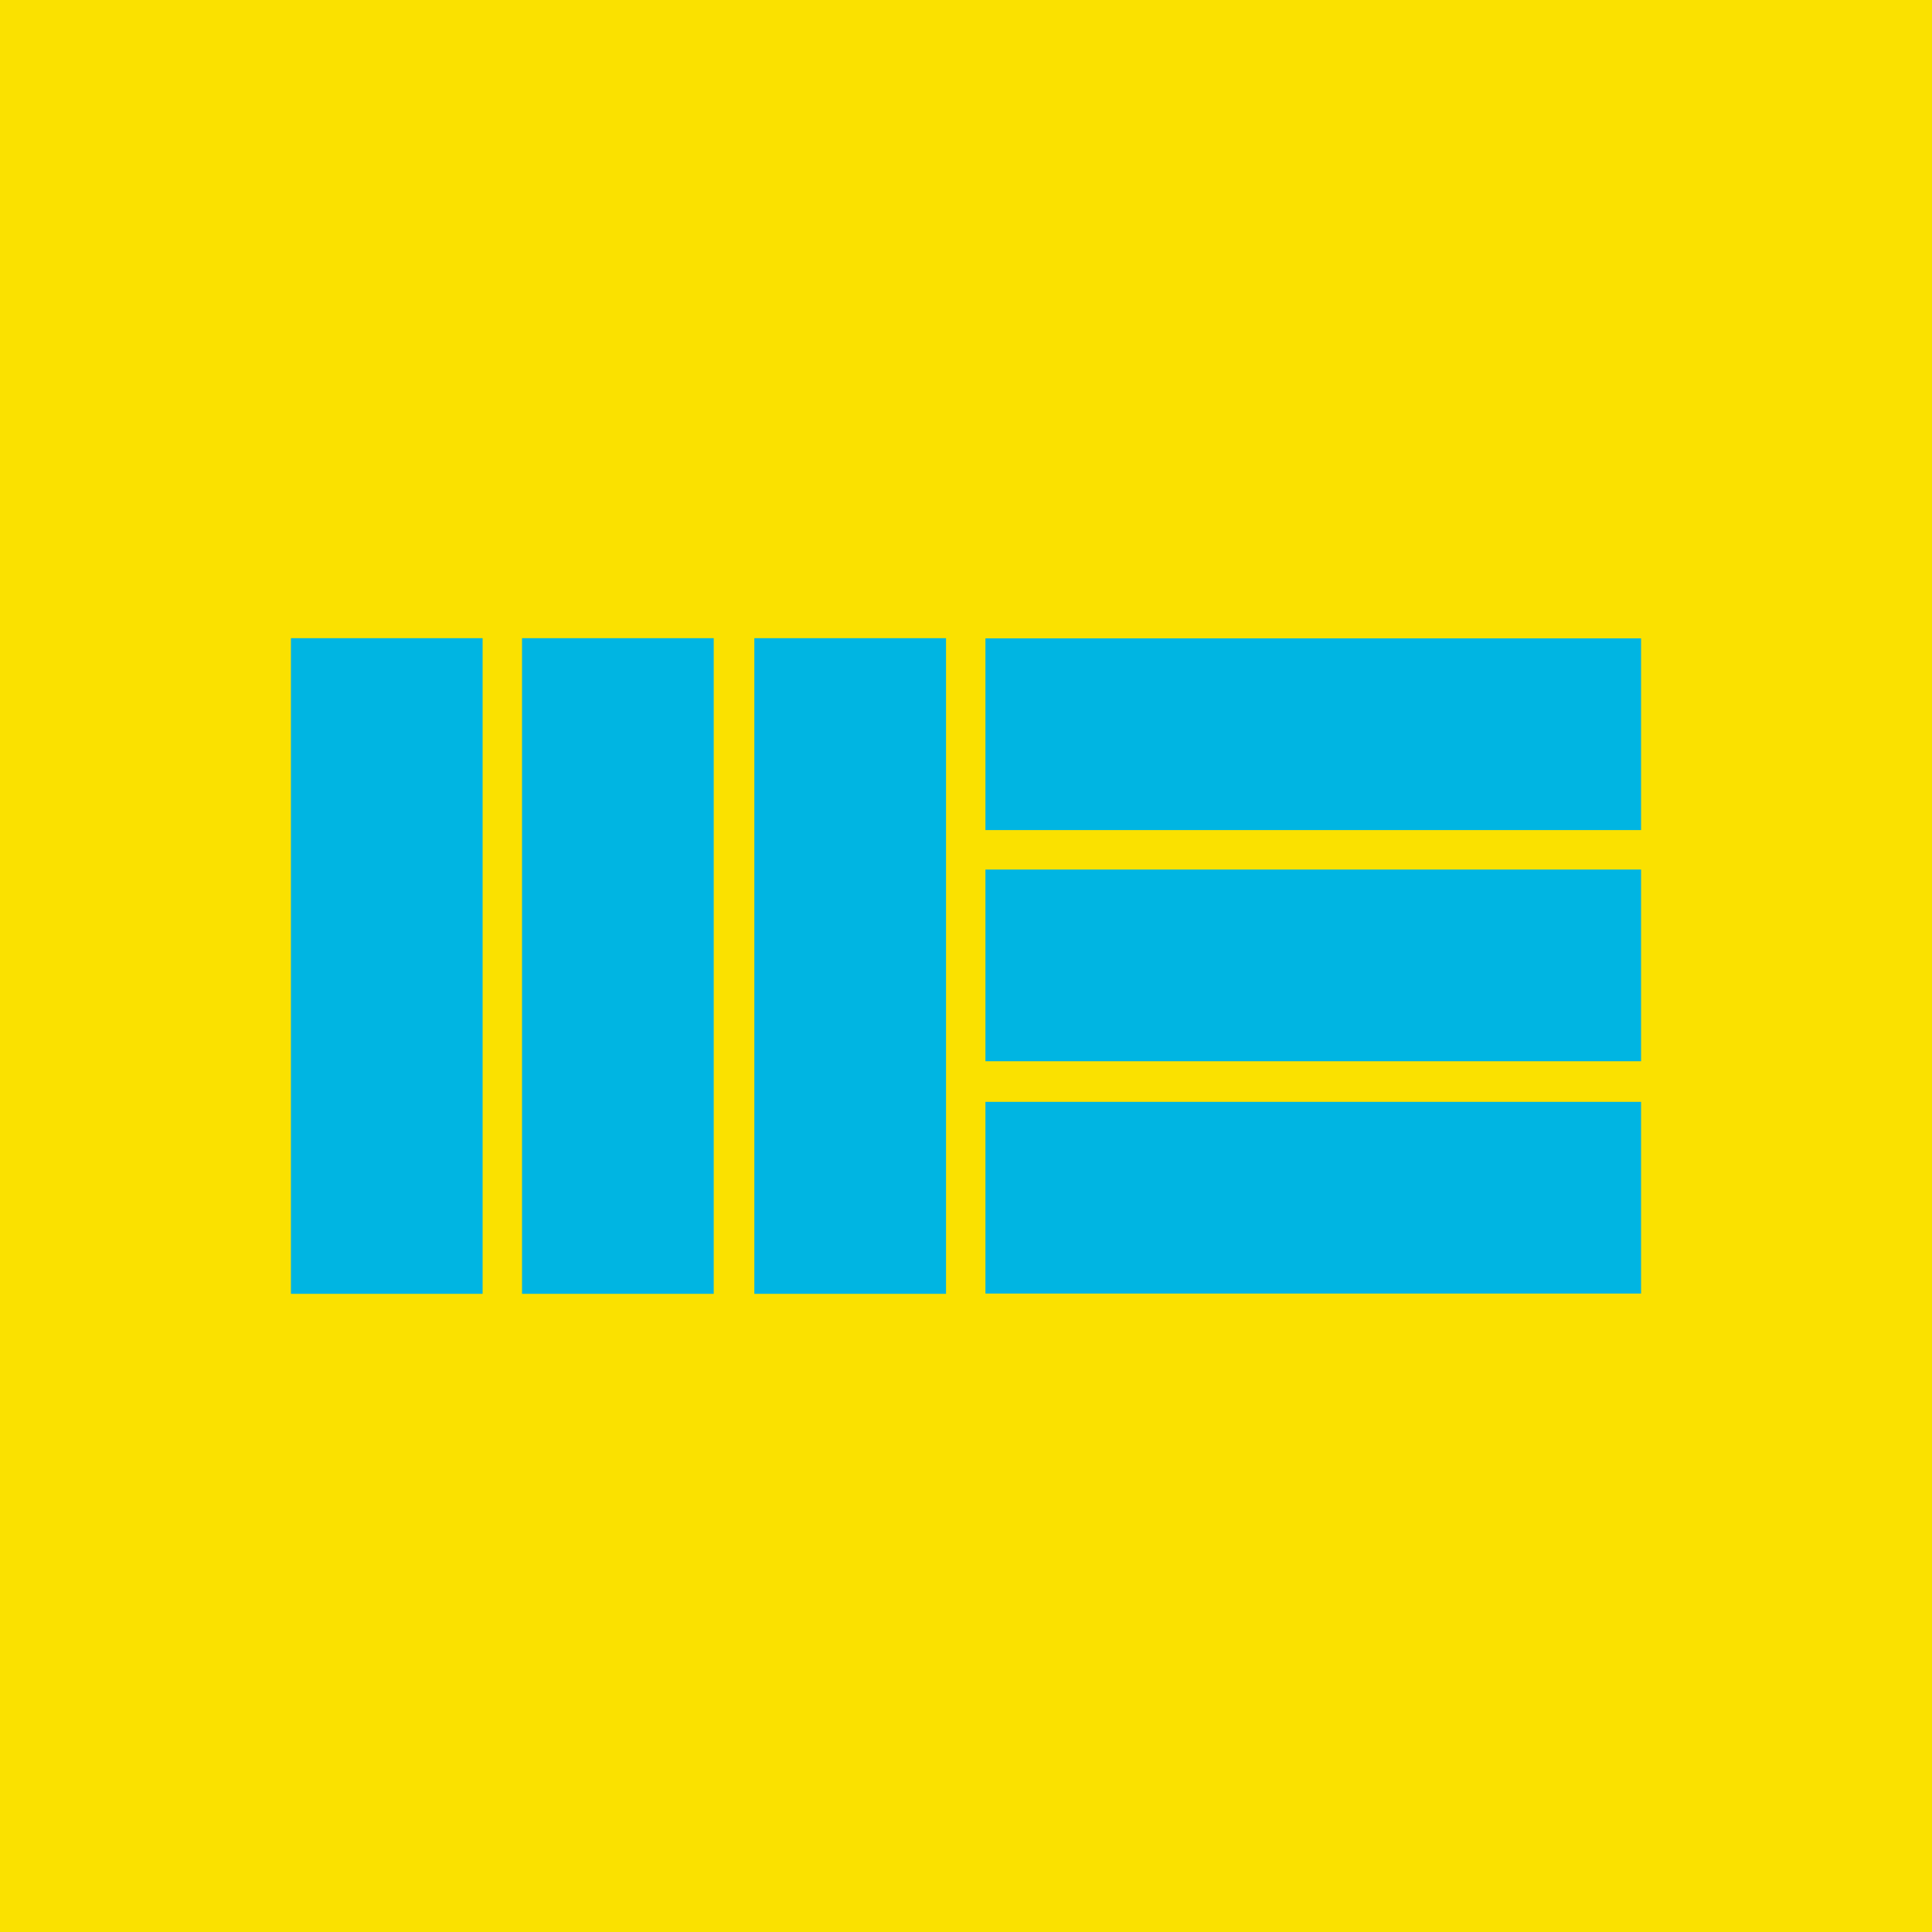 <svg id="Layer_1" data-name="Layer 1" xmlns="http://www.w3.org/2000/svg" viewBox="0 0 287.75 287.75"><defs><style>.cls-1{fill:#fae100;}.cls-2{fill:#00b5e2;}</style></defs><rect class="cls-1" width="287.75" height="287.75"/><rect class="cls-2" x="43.33" y="95.05" width="28.55" height="97.65"/><rect class="cls-2" x="77.75" y="95.05" width="28.55" height="97.65"/><rect class="cls-2" x="112.35" y="95.05" width="28.55" height="97.65"/><rect class="cls-2" x="181.32" y="60.54" width="28.55" height="97.65" transform="translate(304.96 -86.24) rotate(90)"/><rect class="cls-2" x="181.32" y="94.96" width="28.55" height="97.65" transform="translate(339.38 -51.81) rotate(90)"/><rect class="cls-2" x="181.32" y="129.56" width="28.55" height="97.65" transform="translate(373.98 -17.21) rotate(90)"/></svg>